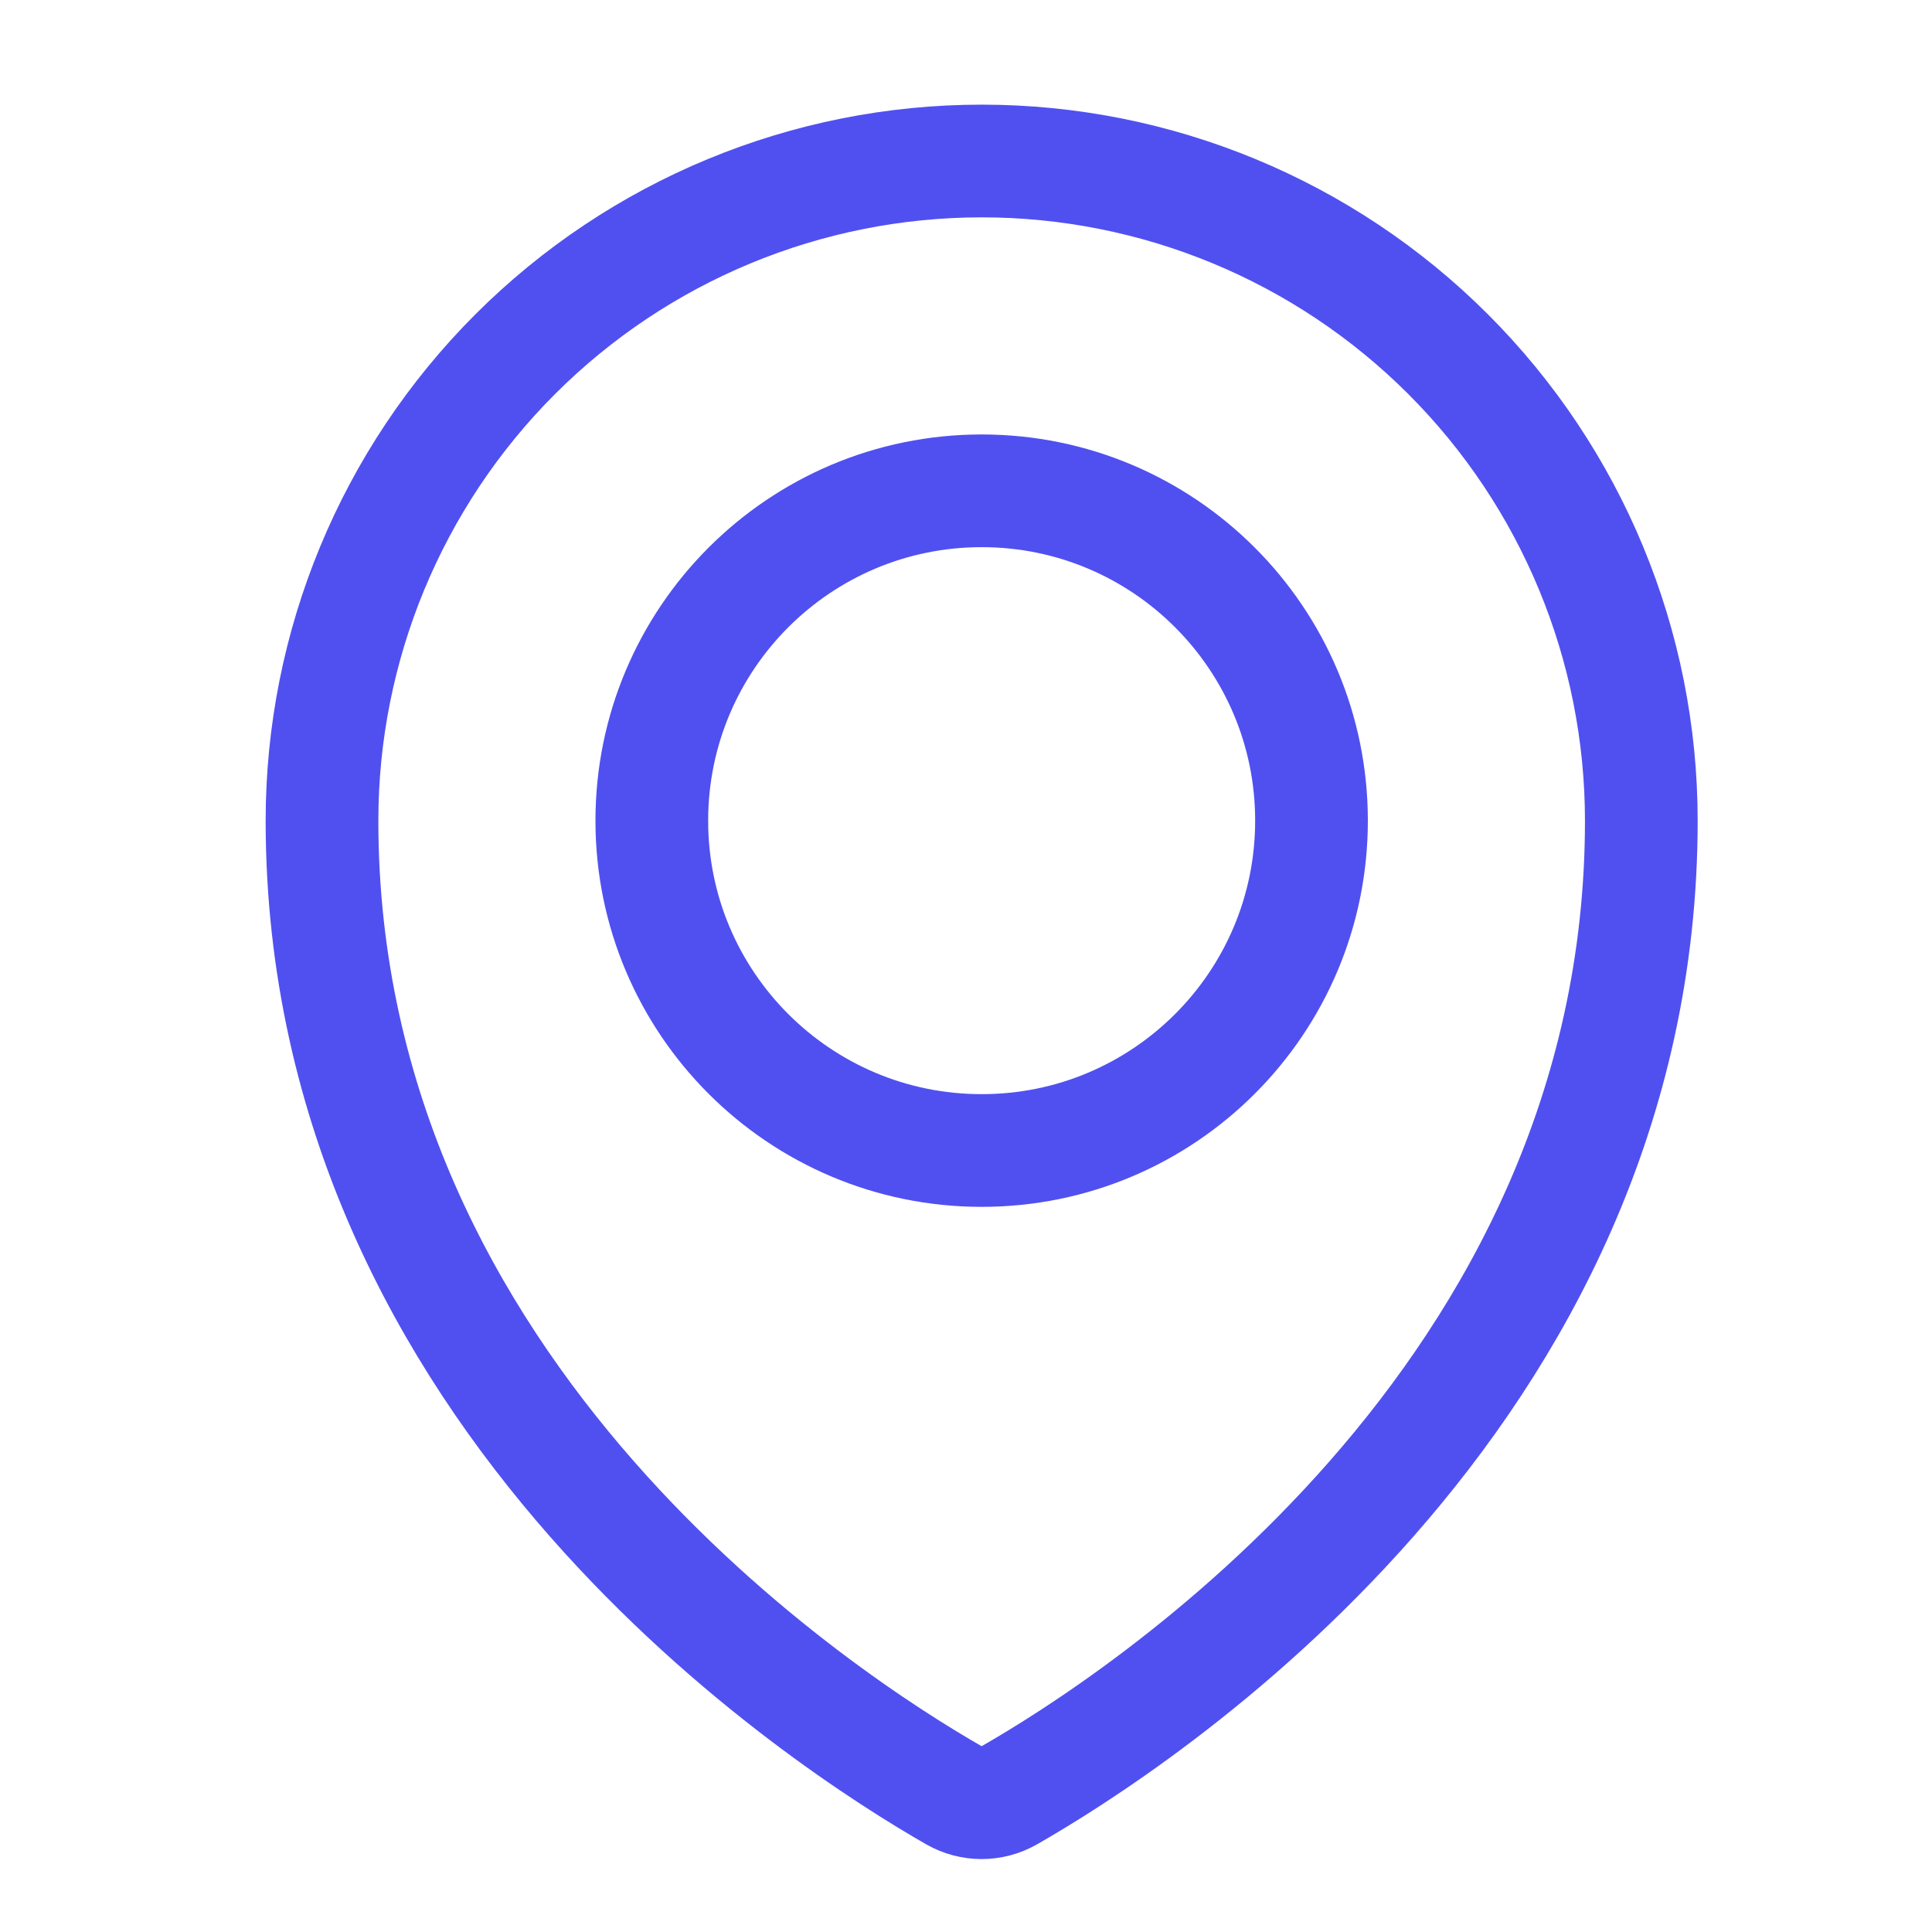 <svg width="24" height="24" viewBox="0 0 24 24" fill="none" xmlns="http://www.w3.org/2000/svg">
<path d="M12.195 14.292C14.458 14.292 16.292 12.458 16.292 10.195C16.292 7.932 14.458 6.097 12.195 6.097C9.932 6.097 8.097 7.932 8.097 10.195C8.097 12.458 9.932 14.292 12.195 14.292Z" stroke="#5050F0" stroke-width="1.4" stroke-linecap="round" stroke-linejoin="round"/>
<path d="M20.389 10.195C20.389 17.388 14.078 21.422 12.532 22.305C12.429 22.363 12.313 22.394 12.194 22.394C12.075 22.394 11.959 22.363 11.856 22.305C10.311 21.421 4 17.386 4 10.195C4 8.021 4.863 5.937 6.4 4.4C7.937 2.863 10.021 2 12.195 2C14.368 2 16.452 2.863 17.989 4.4C19.526 5.937 20.389 8.021 20.389 10.195Z" stroke="#5050F0" stroke-width="1.4" stroke-linecap="round" stroke-linejoin="round"/>
</svg>
